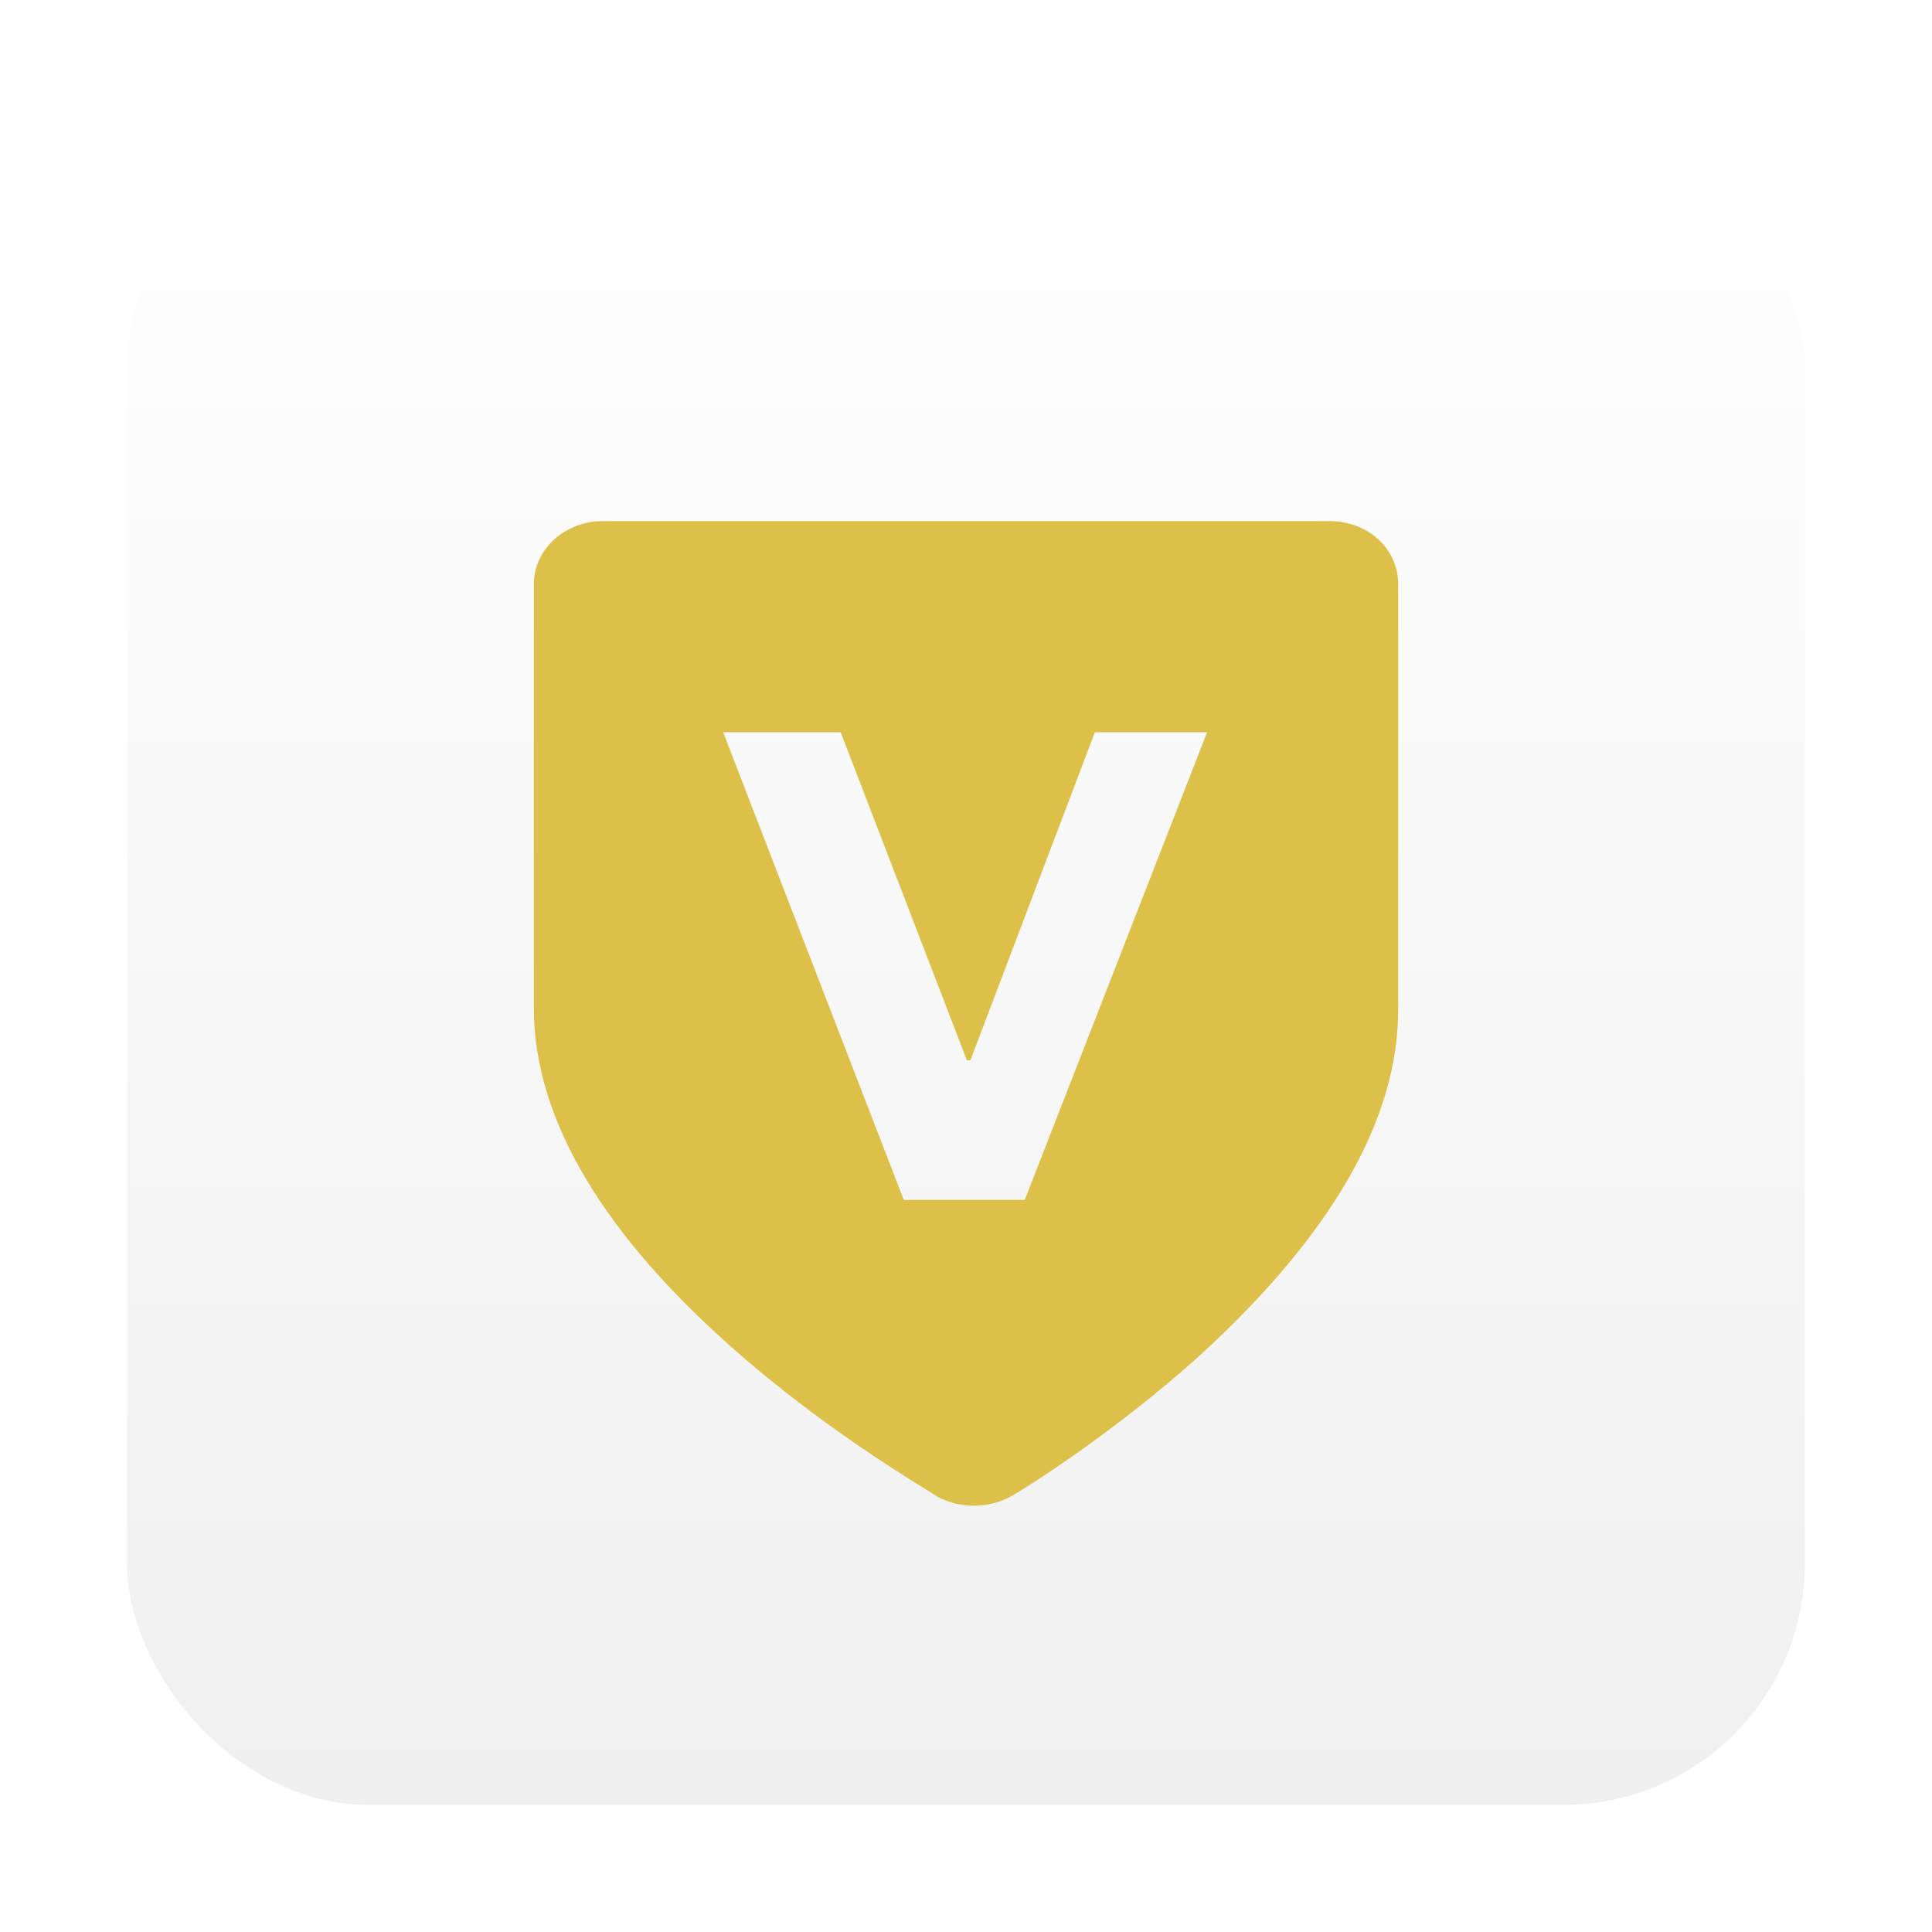 <svg width="152" height="152" viewBox="0 0 152 152" fill="none" xmlns="http://www.w3.org/2000/svg">
<g id="Group 1409">
<g id="Rectangle 1498" filter="url(#filter0_d_21_2428)">
<rect x="10" y="10" width="132" height="132" rx="19" fill="url(#paint0_linear_21_2428)"/>
</g>
<path id="Subtract" fill-rule="evenodd" clip-rule="evenodd" d="M42 45.942C42 43.197 44.483 41 47.379 41H104.621C107.655 41 110 43.197 110 45.942V79.44C110 88.089 104.759 97.149 94.414 106.622C87.103 113.212 79.793 117.605 79.517 117.742C77.724 118.703 75.517 118.703 73.724 117.742C73.672 117.69 73.356 117.494 72.827 117.167C70.569 115.768 64.423 111.961 58.276 106.622C47.517 97.287 42 88.089 42 79.302V45.942ZM56.897 57.612L71.104 94.404H80.621L94.966 57.612H86.139L76.346 83.421H76.07L66.139 57.612H56.897Z" fill="#DDC04A"/>
</g>
<defs>
<filter id="filter0_d_21_2428" x="0" y="0" width="152" height="152" filterUnits="userSpaceOnUse" color-interpolation-filters="sRGB">
<feFlood flood-opacity="0" result="BackgroundImageFix"/>
<feColorMatrix in="SourceAlpha" type="matrix" values="0 0 0 0 0 0 0 0 0 0 0 0 0 0 0 0 0 0 127 0" result="hardAlpha"/>
<feOffset/>
<feGaussianBlur stdDeviation="5"/>
<feComposite in2="hardAlpha" operator="out"/>
<feColorMatrix type="matrix" values="0 0 0 0 0 0 0 0 0 0 0 0 0 0 0 0 0 0 0.25 0"/>
<feBlend mode="normal" in2="BackgroundImageFix" result="effect1_dropShadow_21_2428"/>
<feBlend mode="normal" in="SourceGraphic" in2="effect1_dropShadow_21_2428" result="shape"/>
</filter>
<linearGradient id="paint0_linear_21_2428" x1="76" y1="10" x2="76" y2="142" gradientUnits="userSpaceOnUse">
<stop stop-color="white"/>
<stop offset="1" stop-color="#F0F0F0"/>
</linearGradient>
</defs>
</svg>
